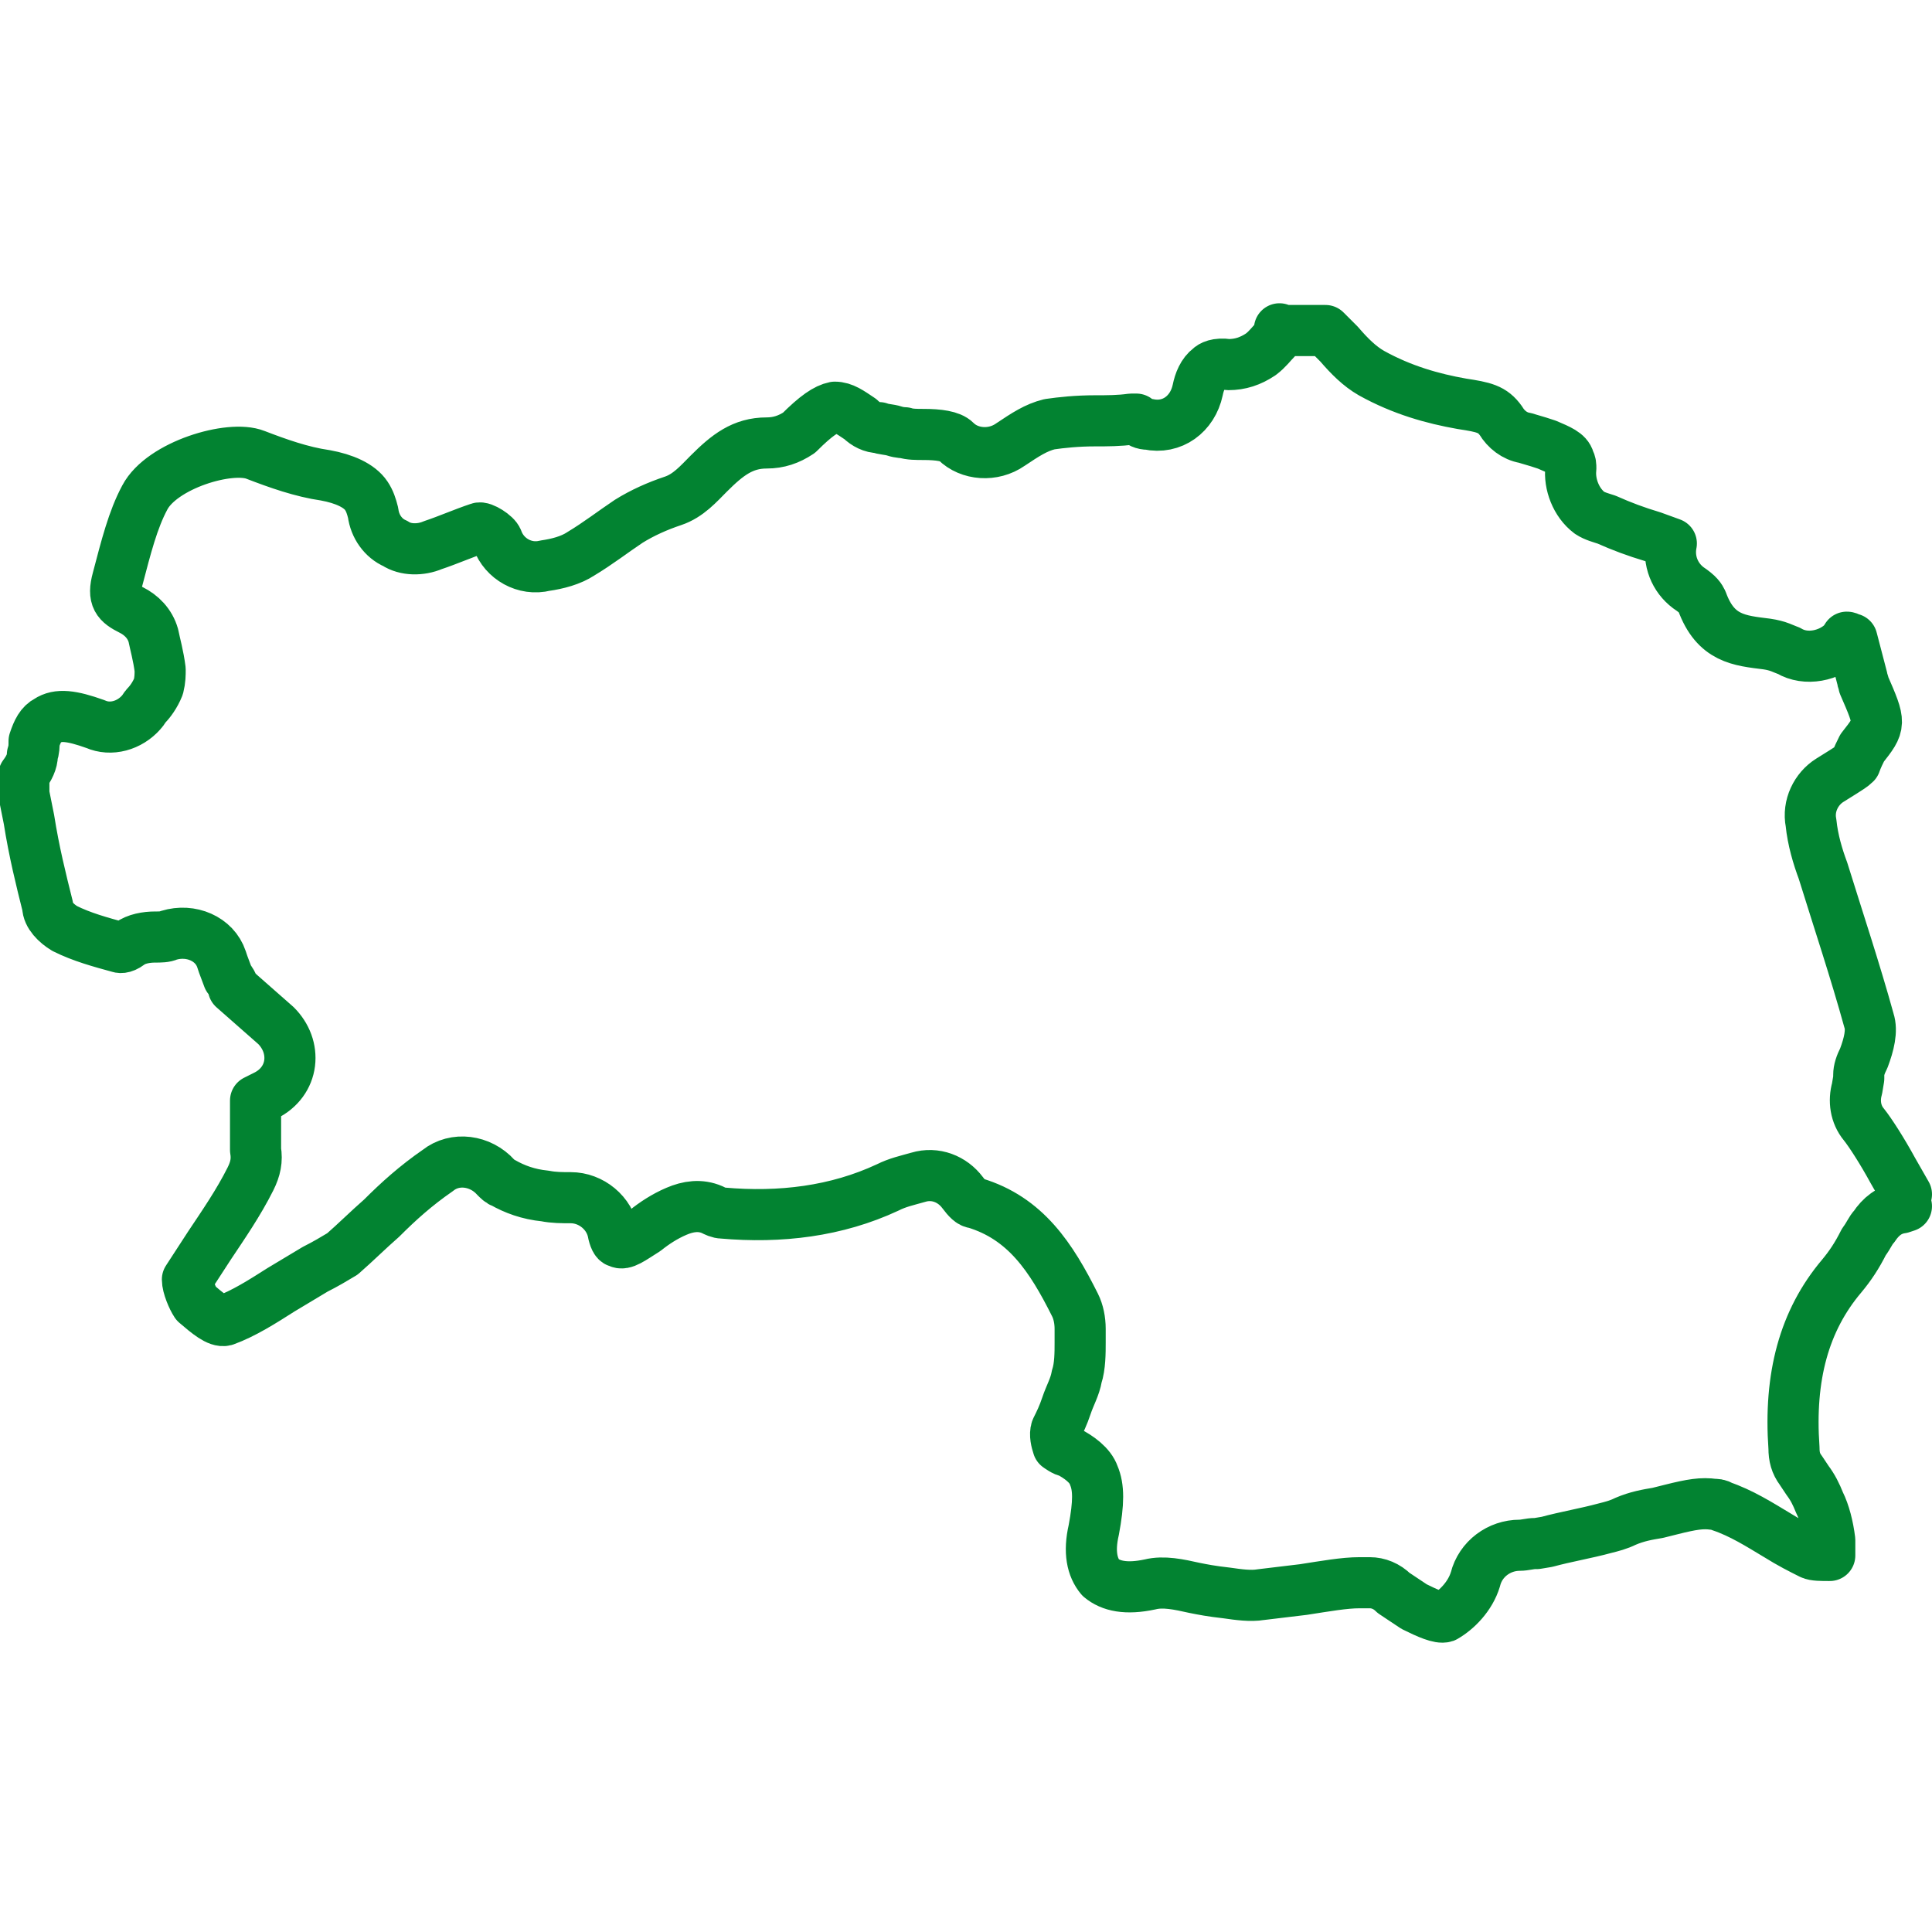 <?xml version="1.0" encoding="utf-8"?>
<!-- Generator: Adobe Illustrator 27.9.0, SVG Export Plug-In . SVG Version: 6.00 Build 0)  -->
<svg version="1.1" id="Ebene_1" xmlns="http://www.w3.org/2000/svg" xmlns:xlink="http://www.w3.org/1999/xlink" x="0px" y="0px"
	 viewBox="0 0 113.4 113.4" style="enable-background:new 0 0 113.4 113.4;" xml:space="preserve">
<style type="text/css">
	.st0{fill:none;stroke:#028331;stroke-width:3;stroke-linecap:round;stroke-linejoin:round;stroke-miterlimit:10;}
</style>
<g>
	<path class="st0" d="M111.9,70.1l-0.8-1.4c-0.6-1.1-1.3-2.2-1.7-2.7c-0.5-0.6-0.6-1.4-0.4-2.1l0.1-0.6c0-0.1,0-0.1,0-0.2l0,0
		c0-0.3,0.1-0.6,0.3-1c0.3-0.8,0.5-1.6,0.3-2.2c-0.8-2.9-1.8-5.9-2.7-8.8c-0.3-0.8-0.6-1.8-0.7-2.8c-0.2-1,0.3-2,1.1-2.5l0.8-0.5
		c0.3-0.2,0.5-0.3,0.7-0.5c0.1-0.3,0.3-0.7,0.4-0.9c1.1-1.4,1.1-1.4,0.1-3.7c0-0.1-0.1-0.3-0.1-0.4l-0.6-2.3c-0.1,0-0.2-0.1-0.3-0.1
		c0.1,0-0.1,0.1-0.2,0.3c-0.8,0.8-2.2,1.1-3.2,0.5c-0.3-0.1-0.6-0.3-1.3-0.4c-1.6-0.2-3-0.3-3.8-2.5c-0.1-0.2-0.2-0.4-0.8-0.8
		c-0.8-0.6-1.2-1.6-1-2.6l-1.1-0.4c-1-0.3-1.8-0.6-2.7-1c-0.3-0.1-0.7-0.2-1-0.4c-0.8-0.6-1.2-1.7-1.1-2.6c0-0.2,0-0.3-0.1-0.5
		c-0.1-0.4-0.6-0.6-1.3-0.9c-0.3-0.1-0.6-0.2-1.3-0.4c-0.6-0.1-1.1-0.5-1.4-1c-0.5-0.7-1-0.8-2.3-1c-1.7-0.3-3.5-0.8-5.3-1.8
		c-0.7-0.4-1.3-1-1.9-1.7c-0.3-0.3-0.6-0.6-0.8-0.8h-2.3c-0.2,0.1-0.5,0.3-0.6,0.5c-0.3,0.3-0.5,0.6-0.9,0.9
		c-0.6,0.4-1.2,0.6-1.9,0.6c-0.7-0.1-1,0.1-1.1,0.2c-0.4,0.3-0.6,0.8-0.7,1.3v0c-0.3,1.4-1.5,2.3-2.9,2c-0.3,0-0.5-0.1-0.7-0.3
		c-0.1,0-0.2,0-0.3,0c-0.7,0.1-1.4,0.1-2.1,0.1c-1.1,0-2,0.1-2.7,0.2c-0.8,0.2-1.4,0.6-2.3,1.2c-1,0.7-2.4,0.6-3.2-0.2
		c-0.3-0.3-1-0.4-1.9-0.4c-0.4,0-0.8,0-1.1-0.1c0,0-0.3,0-0.6-0.1c-0.3-0.1-0.7-0.1-0.9-0.2c-0.4,0-0.8-0.2-1.1-0.5
		c-0.6-0.4-1-0.7-1.5-0.7c-0.5,0.1-1.1,0.5-2.1,1.5C46.3,25.8,45.7,26,45,26c-1.4,0-2.3,0.7-3.4,1.8c-0.6,0.6-1.2,1.3-2.1,1.6
		c-0.9,0.3-1.8,0.7-2.6,1.2c-0.9,0.6-1.8,1.3-2.8,1.9l0,0c-0.6,0.4-1.4,0.6-2.1,0.7c-1.2,0.3-2.4-0.4-2.8-1.5
		c-0.1-0.3-0.9-0.8-1.1-0.7c-0.9,0.3-1.8,0.7-2.7,1c-0.7,0.3-1.6,0.3-2.2-0.1c-0.7-0.3-1.2-1-1.3-1.8c-0.1-0.4-0.2-0.7-0.4-1
		c-0.4-0.6-1.3-1-2.4-1.2c-1.4-0.2-2.8-0.7-4.1-1.2c-1.5-0.6-5.5,0.6-6.5,2.5c-0.7,1.3-1.1,2.9-1.6,4.8c-0.3,1.1,0,1.4,0.8,1.8
		c0.6,0.3,1.1,0.8,1.3,1.5c0.1,0.5,0.3,1.2,0.4,2c0,0.3,0,0.6-0.1,1c-0.2,0.5-0.5,0.9-0.7,1.1c-0.1,0.1-0.2,0.3-0.3,0.4
		c-0.7,0.8-1.8,1.1-2.7,0.7c-1.4-0.5-2.2-0.6-2.8-0.2c-0.4,0.2-0.6,0.6-0.8,1.2c0,0.3,0,0.5-0.1,0.8c0,0.4-0.2,0.8-0.5,1.2l0,1.1
		l0.3,1.5C2,50,2.4,51.6,2.8,53.2c0,0.5,0.5,1,1,1.3c1,0.5,2.1,0.8,3.2,1.1c0,0,0.2,0.1,0.6-0.2c0.4-0.3,1-0.4,1.5-0.4
		c0.3,0,0.6,0,0.8-0.1c1.3-0.4,2.7,0.2,3.1,1.4c0,0,0.1,0.3,0.1,0.3l0.3,0.8c0.1,0.1,0.3,0.4,0.3,0.6l2.5,2.2
		c0.6,0.6,0.9,1.4,0.8,2.2c-0.1,0.8-0.6,1.5-1.4,1.9c-0.2,0.1-0.4,0.2-0.6,0.3C15,64.8,15,65.5,15,66c0,0.6,0,0.8,0,1.2v0.3
		c0.1,0.6,0,1.1-0.3,1.7c-0.7,1.4-1.6,2.7-2.4,3.9l-1.3,2c0,0.4,0.3,1.1,0.5,1.4c0.7,0.6,1.3,1.1,1.7,1c1.1-0.4,2.2-1.1,3.3-1.8
		l2-1.2c0.6-0.3,1.1-0.6,1.6-0.9c0.8-0.7,1.5-1.4,2.3-2.1c1-1,2-1.9,3.3-2.8c1-0.8,2.5-0.6,3.4,0.4c0.1,0.1,0.3,0.3,0.4,0.3
		c0.7,0.4,1.5,0.7,2.5,0.8c0.5,0.1,1,0.1,1.5,0.1c1.2,0,2.3,0.9,2.5,2.1c0.1,0.4,0.2,0.5,0.3,0.5c0.3,0.2,0.8-0.2,1.6-0.7
		c0.5-0.4,1.1-0.8,1.8-1.1c0.7-0.3,1.4-0.4,2.1-0.1c0.2,0.1,0.4,0.2,0.6,0.2c3.4,0.3,6.7-0.1,9.7-1.5c0.6-0.3,1.1-0.4,1.8-0.6
		c1-0.3,2,0.1,2.6,0.9c0.3,0.4,0.5,0.6,0.7,0.6c3,0.9,4.5,3.2,5.9,6c0.2,0.4,0.3,0.9,0.3,1.4v0.8c0,0.6,0,1.4-0.2,2
		c-0.1,0.6-0.4,1.1-0.6,1.7s-0.4,1-0.6,1.4c-0.1,0.3,0,0.7,0.1,1c0,0,0.4,0.3,0.6,0.3c0.6,0.3,1.3,0.8,1.5,1.4
		c0.3,0.7,0.3,1.6,0,3.2c-0.3,1.3-0.1,2.2,0.4,2.8c0.6,0.5,1.5,0.7,2.9,0.4c0.8-0.2,1.7,0,2.6,0.2c0.5,0.1,1,0.2,1.9,0.3
		c0.7,0.1,1.4,0.2,2,0.1c0.8-0.1,1.7-0.2,2.5-0.3c1.3-0.2,2.4-0.4,3.3-0.4c0.2,0,0.4,0,0.6,0c0.5,0,1,0.2,1.4,0.6
		c0.3,0.2,0.6,0.4,1.2,0.8c0.8,0.4,1.5,0.7,1.8,0.6c0.7-0.4,1.5-1.2,1.8-2.2c0.3-1.2,1.4-2,2.6-2c0.3,0,0.6-0.1,0.9-0.1
		c0,0,0.1,0,0.1,0l0.6-0.1c0,0,0,0,0,0c1.1-0.3,2.3-0.5,3.4-0.8c0.4-0.1,0.8-0.2,1.2-0.4c0.7-0.3,1.3-0.4,1.9-0.5l0.8-0.2
		c1.2-0.3,1.8-0.4,2.5-0.3c0.1,0,0.3,0,0.4,0.1c1.2,0.4,2.3,1.1,3.3,1.7c0.8,0.5,1.4,0.8,2,1.1c0.2,0.1,0.6,0.1,1.1,0.1l0-0.9
		c-0.1-0.8-0.3-1.6-0.6-2.2c-0.2-0.5-0.4-0.9-0.7-1.3l-0.4-0.6c-0.3-0.4-0.4-0.8-0.4-1.3c-0.3-4.2,0.6-7.5,2.8-10.1
		c0.5-0.6,0.9-1.2,1.3-2c0.3-0.4,0.4-0.7,0.6-0.9c0.4-0.6,0.9-1,1.6-1.1l0.3-0.1 M75.1,19.3L75.1,19.3L75.1,19.3z"/>
</g>
</svg>
